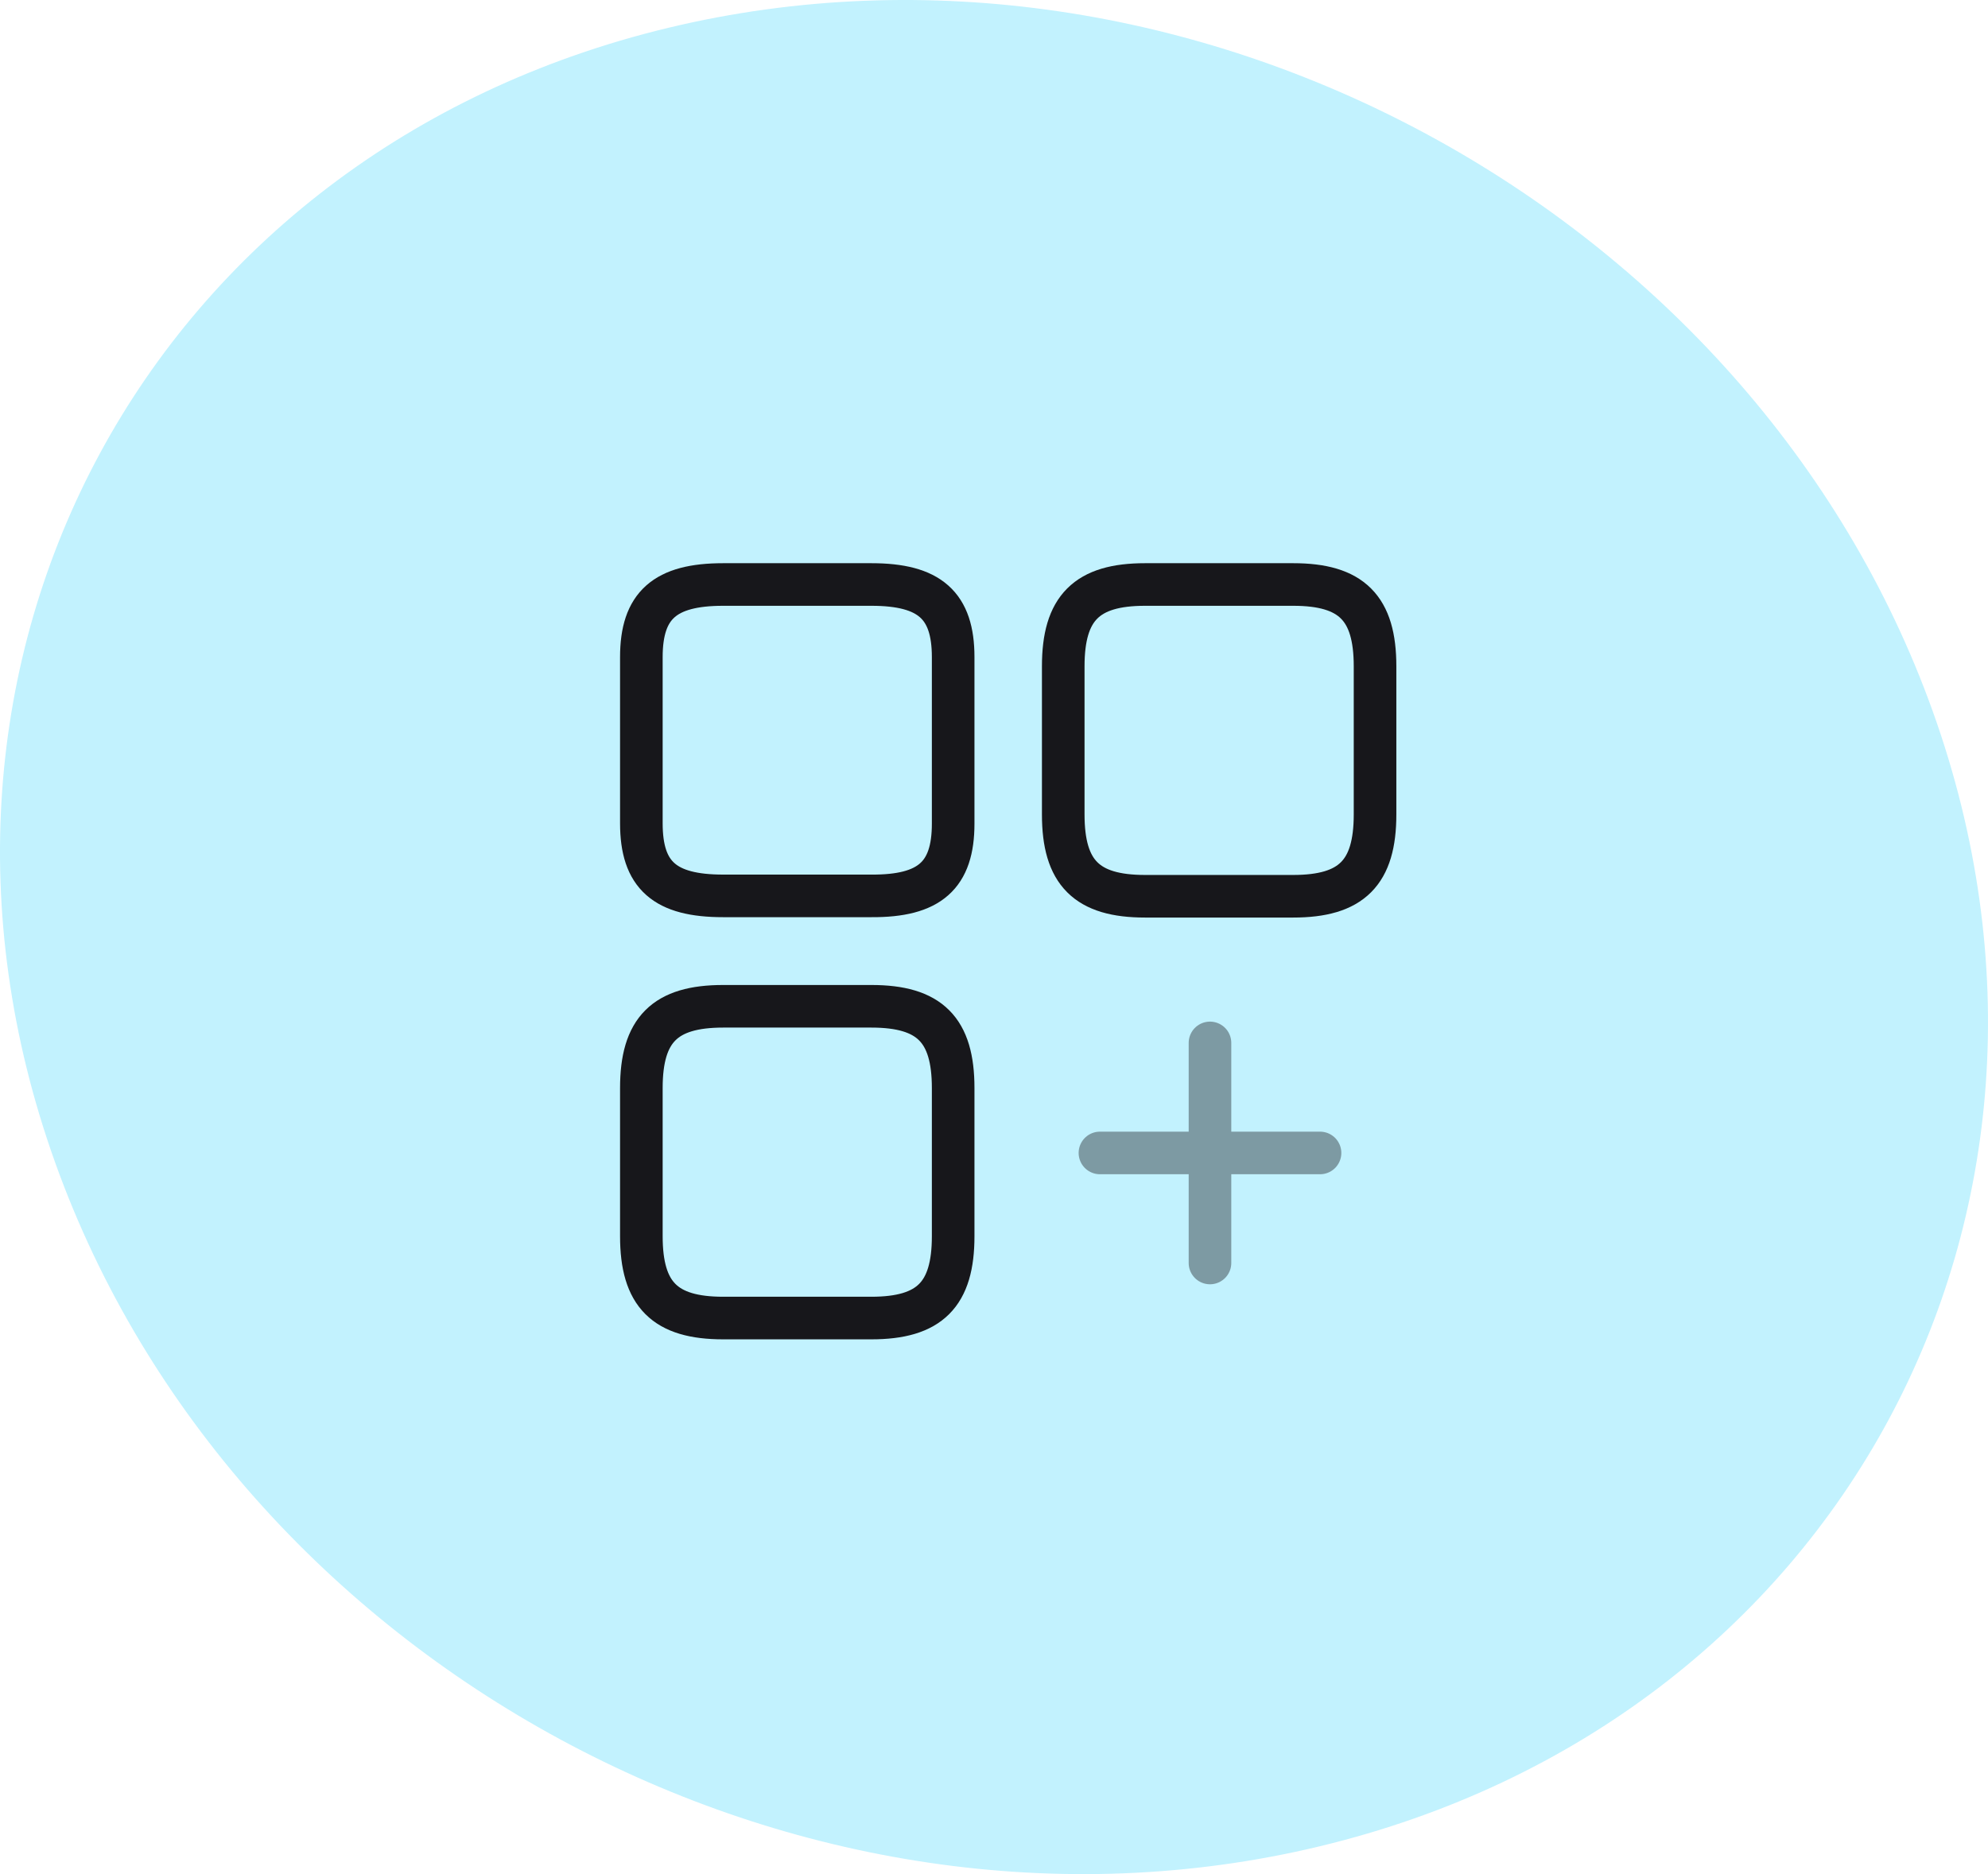 <?xml version="1.0" encoding="UTF-8"?> <svg xmlns="http://www.w3.org/2000/svg" width="70" height="66" viewBox="0 0 70 66" fill="none"> <path d="M46.471 65.02C64.729 60.627 74.389 42.749 68.059 25.062C61.729 7.376 41.787 -3.413 23.529 0.98C5.271 5.373 -4.389 23.251 1.941 40.938C8.271 58.624 28.213 69.413 46.471 65.02Z" fill="#C2F2FE"></path> <path d="M48.417 28.683V23.464C48.417 21.411 47.59 20.584 45.536 20.584H40.318C38.264 20.584 37.438 21.411 37.438 23.464V28.683C37.438 30.736 38.264 31.563 40.318 31.563H45.536C47.59 31.563 48.417 30.736 48.417 28.683Z" stroke="#17171B" stroke-width="1.5" stroke-linecap="round" stroke-linejoin="round"></path> <path d="M33.562 29.006V23.142C33.562 21.32 32.736 20.584 30.682 20.584H25.463C23.41 20.584 22.583 21.32 22.583 23.142V28.993C22.583 30.827 23.41 31.55 25.463 31.55H30.682C32.736 31.563 33.562 30.827 33.562 29.006Z" stroke="#17171B" stroke-width="1.5" stroke-linecap="round" stroke-linejoin="round"></path> <path d="M33.562 43.536V38.318C33.562 36.264 32.736 35.438 30.682 35.438H25.463C23.41 35.438 22.583 36.264 22.583 38.318V43.536C22.583 45.59 23.41 46.417 25.463 46.417H30.682C32.736 46.417 33.562 45.59 33.562 43.536Z" stroke="#17171B" stroke-width="1.5" stroke-linecap="round" stroke-linejoin="round"></path> <g opacity="0.4"> <path d="M38.73 40.603H46.48" stroke="#17171B" stroke-width="1.5" stroke-linecap="round"></path> <path d="M42.605 44.478V36.728" stroke="#17171B" stroke-width="1.5" stroke-linecap="round"></path> </g> </svg> 